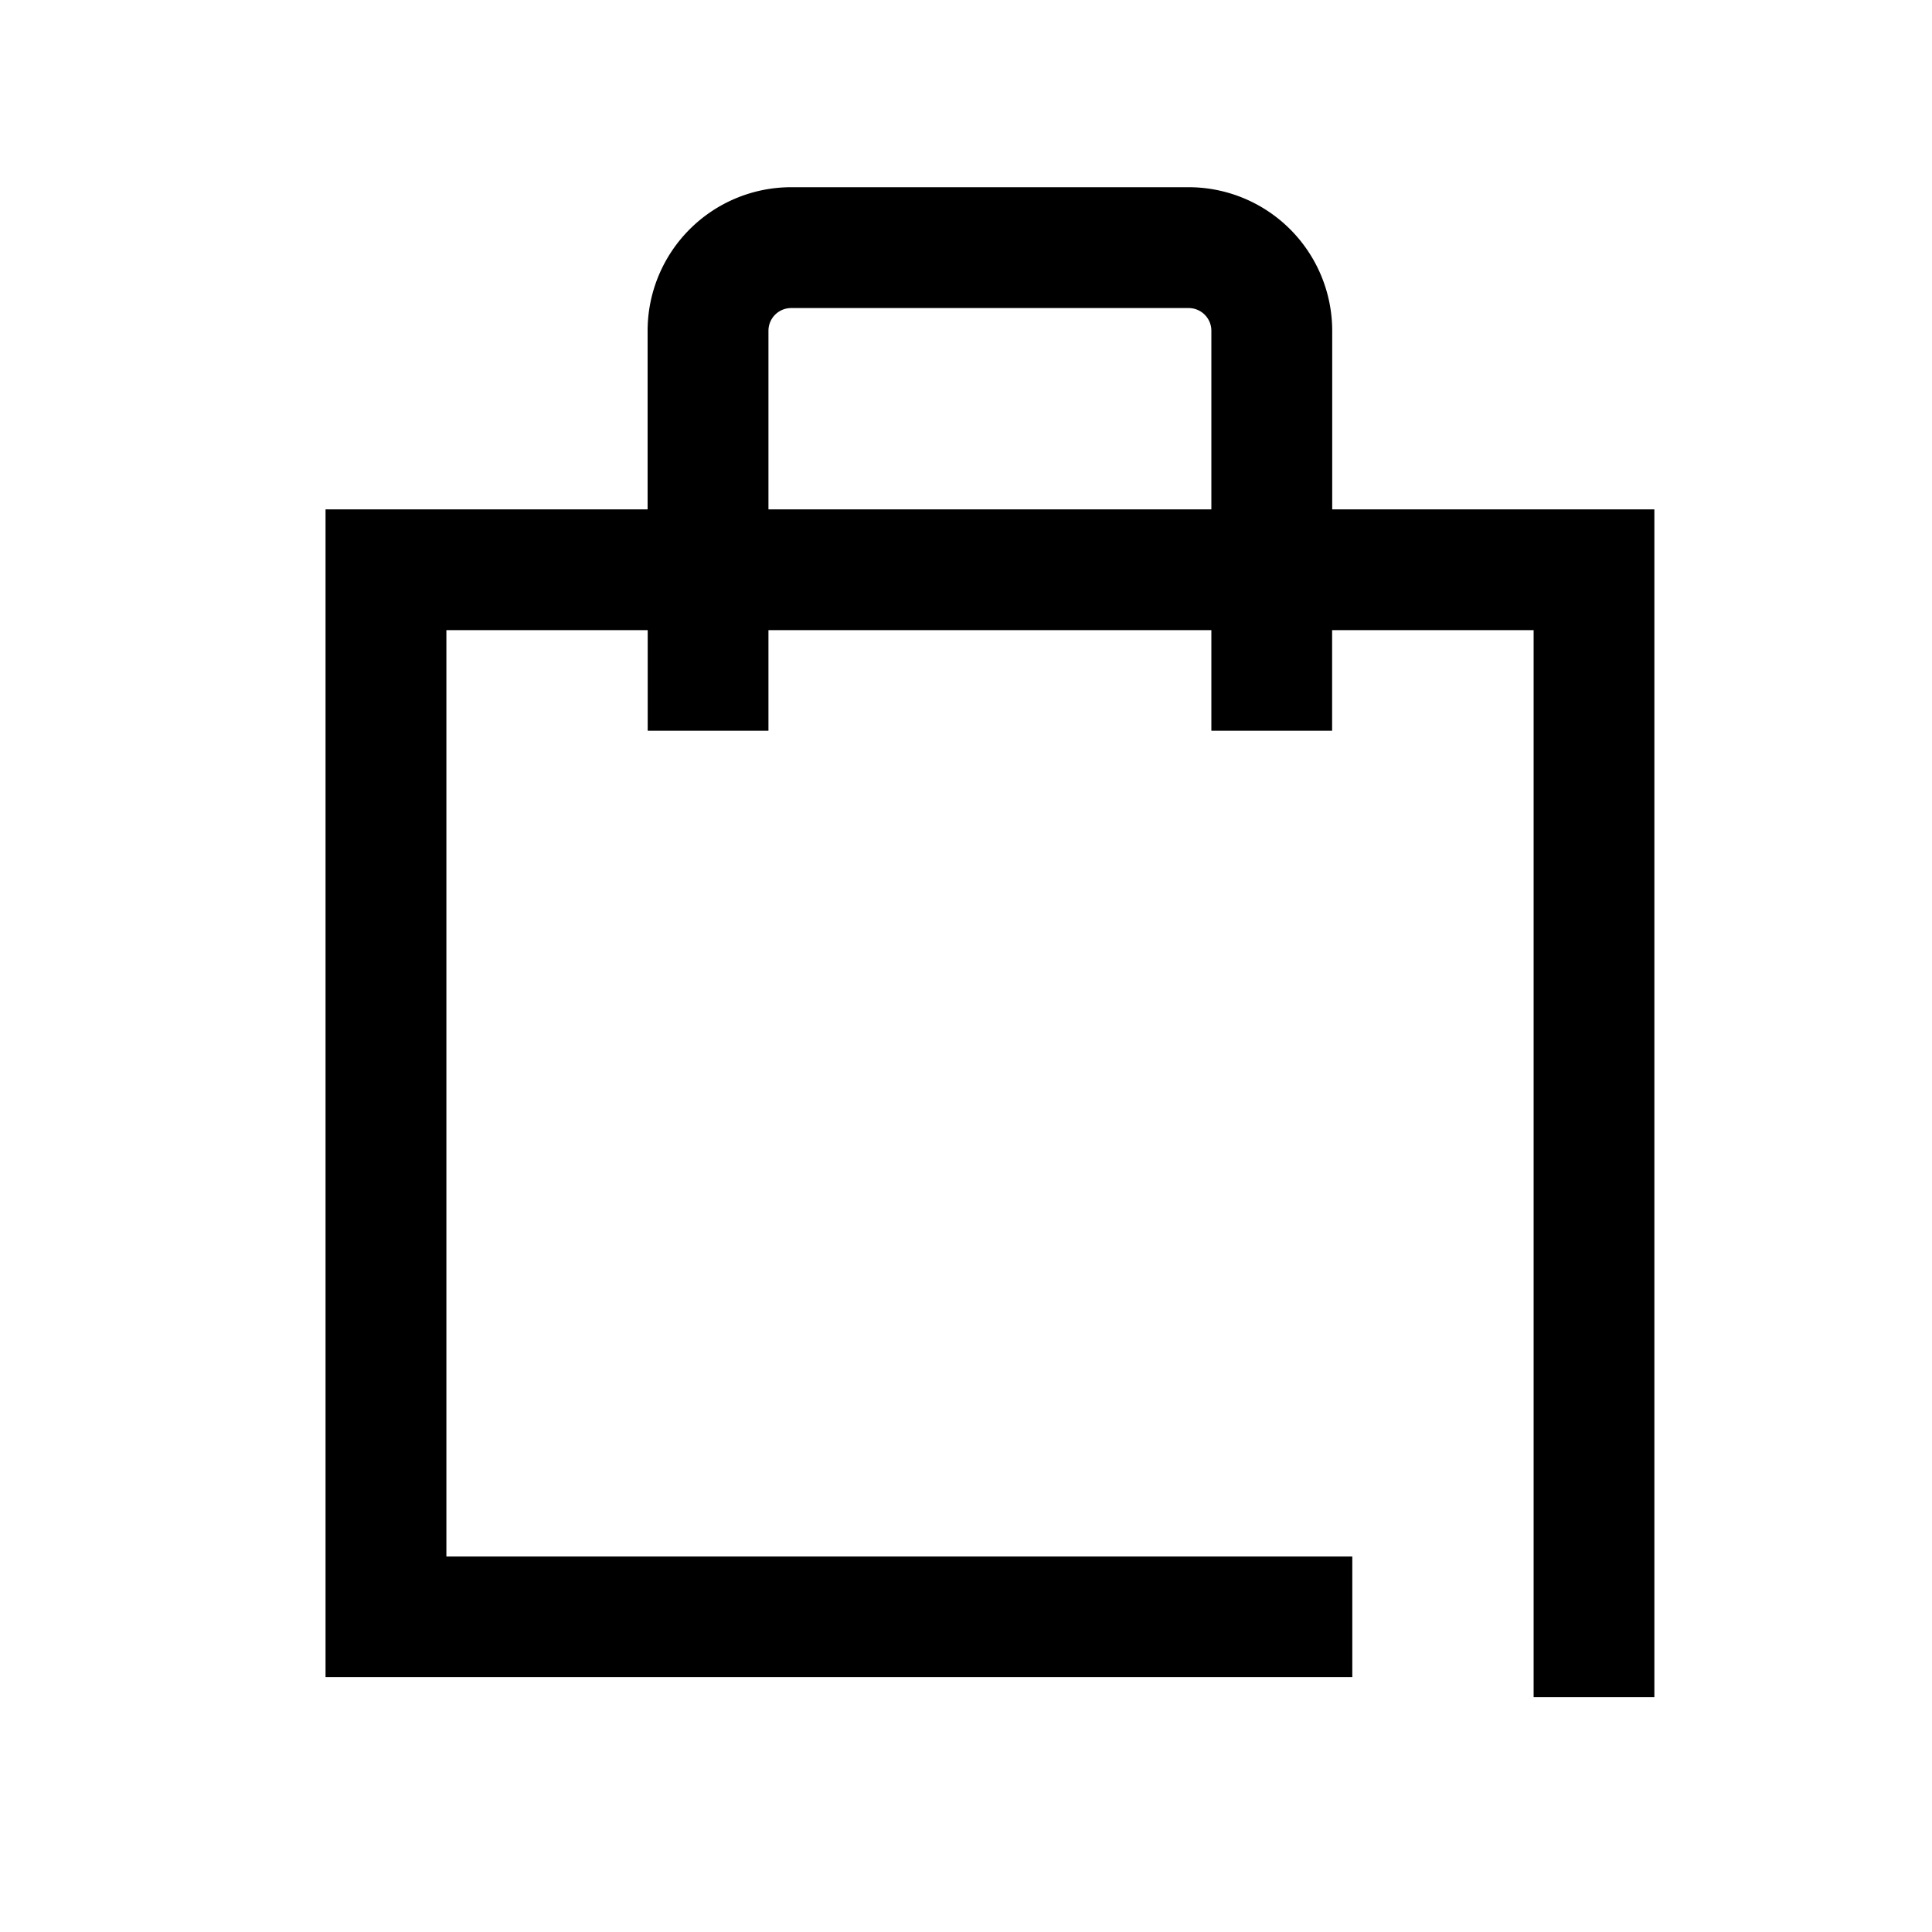 <svg xmlns="http://www.w3.org/2000/svg" width="20" height="20" viewBox="0 0 20 20">
  <g id="グループ_4393" data-name="グループ 4393" transform="translate(-16308 666)">
    <rect id="長方形_18095" data-name="長方形 18095" width="20" height="20" transform="translate(16308 -666)" fill="#fff" opacity="0"/>
    <path id="パス_379" data-name="パス 379" d="M91.515,6.46V4.611a1.487,1.487,0,0,0-1.486-1.486H85.914a1.487,1.487,0,0,0-1.486,1.486V6.46H81.094V18.548H91.723V17.3H82.345V7.71h2.084V8.752h1.25V7.71h4.585V8.752h1.25V7.71H93.6V18.756h1.25V6.46Zm-5.836,0V4.611a.235.235,0,0,1,.235-.235h4.115a.235.235,0,0,1,.235.235V6.46Z" transform="translate(16230.276 -667.187)"/>
  </g>
</svg>

